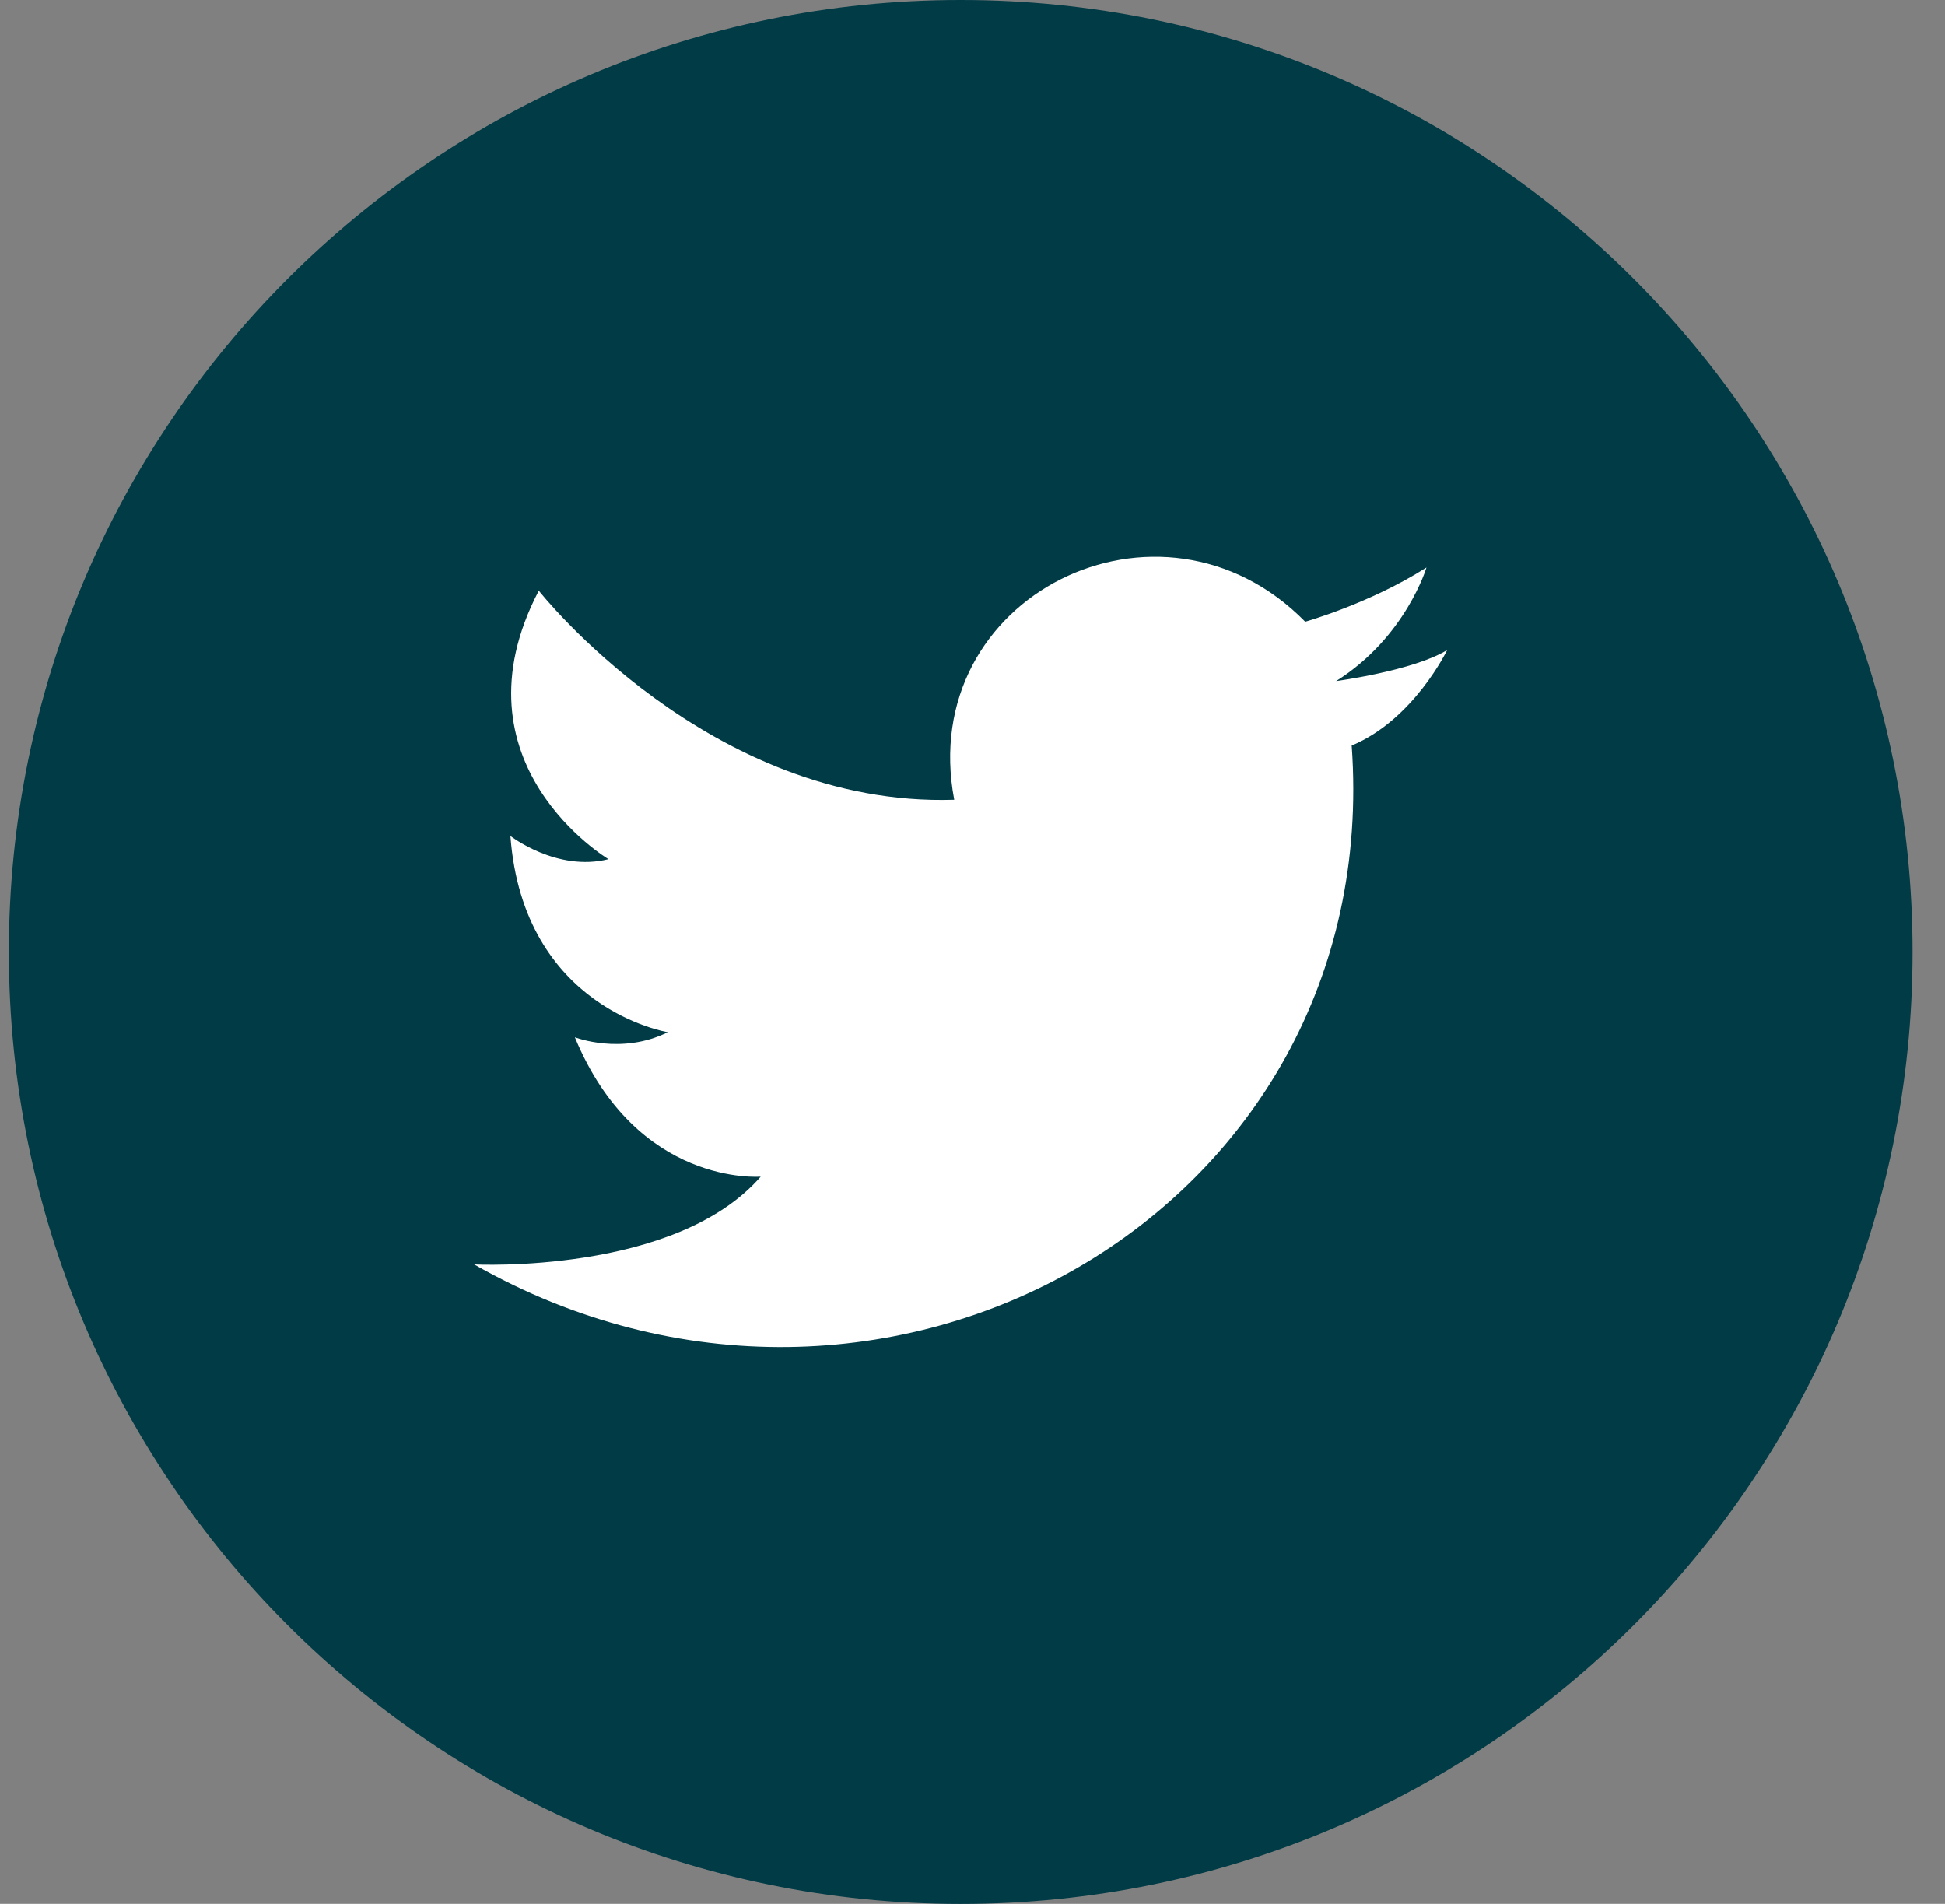 <svg width="47" height="46" viewBox="0 0 47 46" fill="none" xmlns="http://www.w3.org/2000/svg">
<rect x="0" y="0" width="47" height="46" fill="#808080" stroke="none"/>
<g id="Layer_1" clip-path="url(#clip0_1703_216)">
<path id="Vector" d="M23.215 46.002C35.918 46.002 46.216 35.704 46.216 23.001C46.216 10.298 35.918 0 23.215 0C10.512 0 0.214 10.298 0.214 23.001C0.214 35.704 10.512 46.002 23.215 46.002Z" fill="#003B46"/>
<path id="Vector_2" fill-rule="evenodd" clip-rule="evenodd" d="M23.059 19.325C22.122 14.398 28.049 11.468 31.54 15.022C31.54 15.022 33.099 14.585 34.47 13.712C34.47 13.712 33.971 15.395 32.287 16.456C32.287 16.456 34.157 16.206 34.97 15.706C34.97 15.706 34.16 17.39 32.663 18.013C33.473 29.301 21.312 36.161 11.458 30.55C11.458 30.55 16.322 30.8 18.382 28.43C18.382 28.43 15.388 28.68 13.891 25.062C13.891 25.062 15.014 25.499 16.138 24.939C16.138 24.939 12.644 24.378 12.334 20.198C12.334 20.198 13.457 21.072 14.704 20.759C14.704 20.759 10.837 18.452 13.02 14.272C13.02 14.272 17.137 19.512 23.061 19.323L23.059 19.325Z" fill="white"/>
</g>
<defs>
<clipPath id="clip0_1703_216">
<rect width="46" height="46" fill="white" transform="translate(0.214)"/>
</clipPath>
</defs>
</svg>
